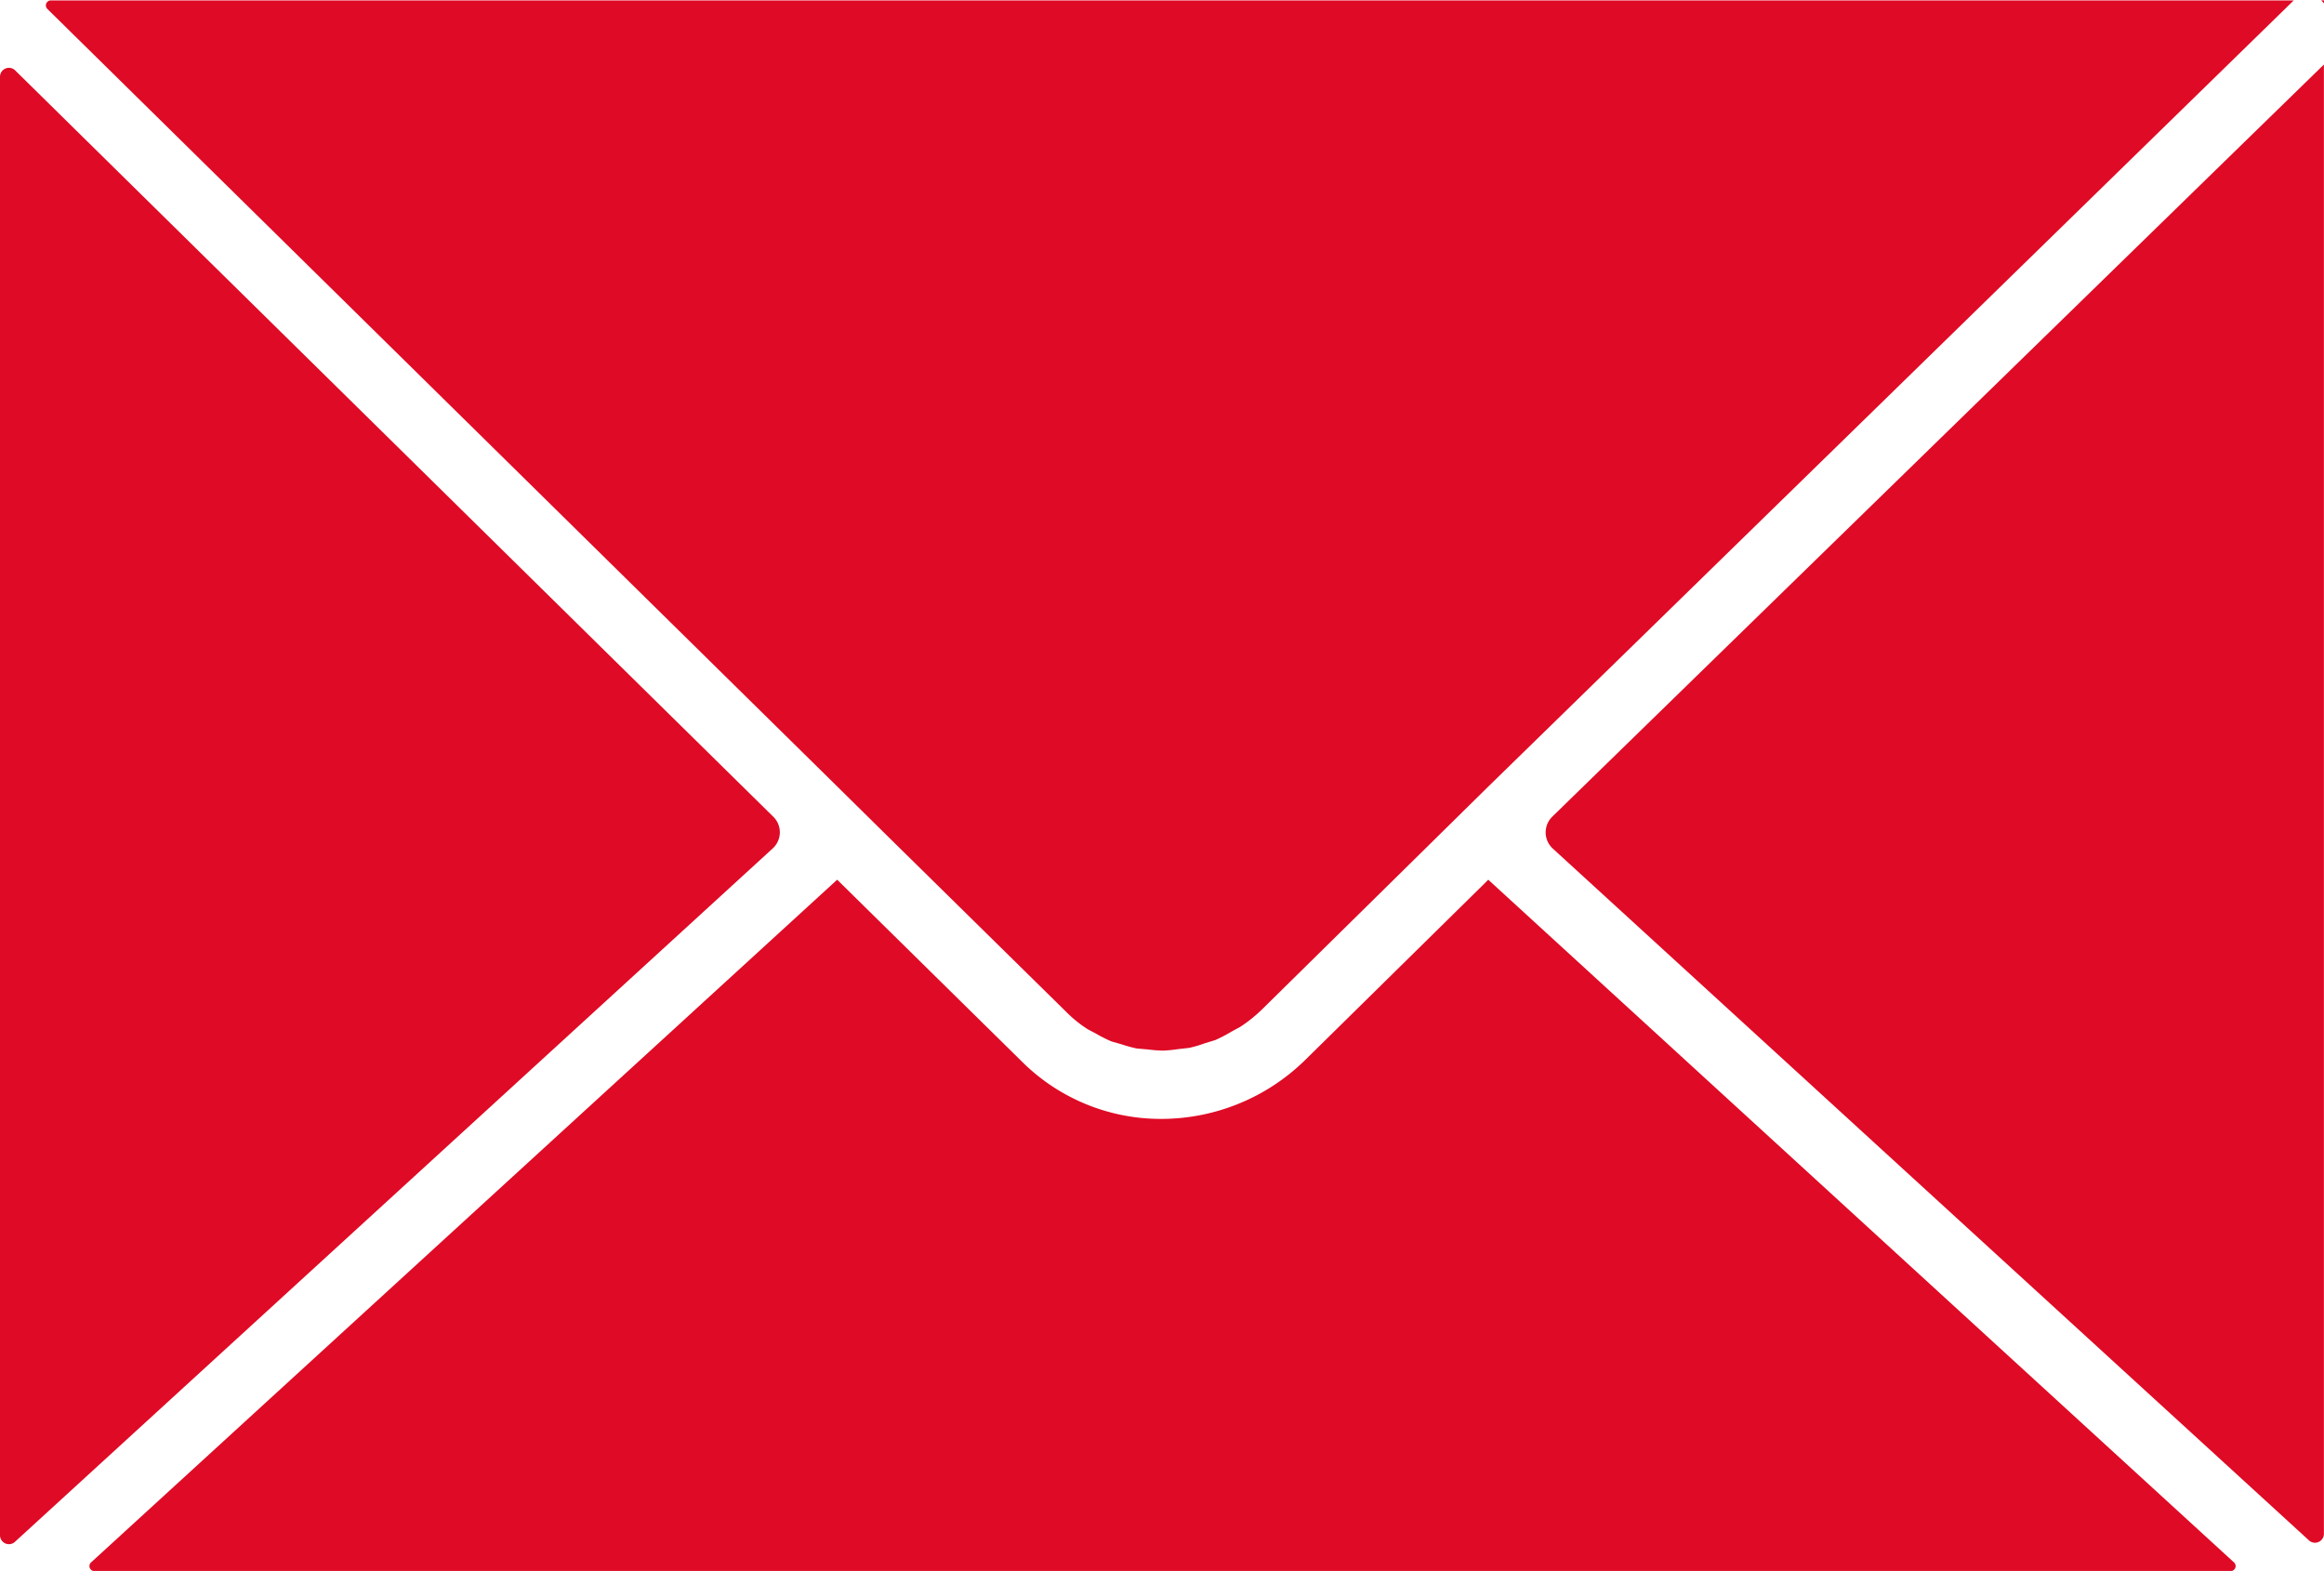 <svg id="Group_103" data-name="Group 103" xmlns="http://www.w3.org/2000/svg" width="26" height="17.575" viewBox="0 0 26 17.575">
  <path id="Path_212" data-name="Path 212" d="M1332.366,402.745l-8.491-8.359a.1.1,0,0,0-.164.076v16.32a.1.1,0,0,0,.16.078l8.487-7.766A.244.244,0,0,0,1332.366,402.745Z" transform="translate(-1323.711 -393.604)" fill="#df0a25"/>
  <path id="Path_213" data-name="Path 213" d="M1363.949,616.838l-.057.057-1.981,1.95a2.3,2.3,0,0,1-1.619.669,2.2,2.2,0,0,1-1.552-.633l-2.018-1.987-.057-.056-8.344,7.635a.056.056,0,0,0,.034.1h23.9a.056.056,0,0,0,.034-.1Z" transform="translate(-1347.299 -606.996)" fill="#df0a25"/>
  <path id="Path_214" data-name="Path 214" d="M1959.447,376l.031.033V376Z" transform="translate(-1933.478 -375.996)" fill="#df0a25"/>
  <path id="Path_215" data-name="Path 215" d="M1747.127,401.989a.246.246,0,0,0,.005.35l8.47,7.749a.1.1,0,0,0,.161-.078V393.571Z" transform="translate(-1729.764 -392.849)" fill="#df0a25"/>
  <path id="Path_216" data-name="Path 216" d="M1336.22,375.987l8.858,8.72.531.524,2.019,1.986a1.364,1.364,0,0,0,.236.189l.091.048a1.581,1.581,0,0,0,.172.087l.115.033a1.613,1.613,0,0,0,.167.046l.125.011a1.6,1.6,0,0,0,.166.013,1.455,1.455,0,0,0,.169-.016l.13-.015a1.318,1.318,0,0,0,.172-.051l.118-.036a1.626,1.626,0,0,0,.182-.095l.093-.05a1.6,1.6,0,0,0,.25-.2l1.98-1.95.532-.524,9.028-8.812-25.1,0A.056.056,0,0,0,1336.22,375.987Z" transform="translate(-1335.693 -375.89)" fill="#df0a25"/>
</svg>
